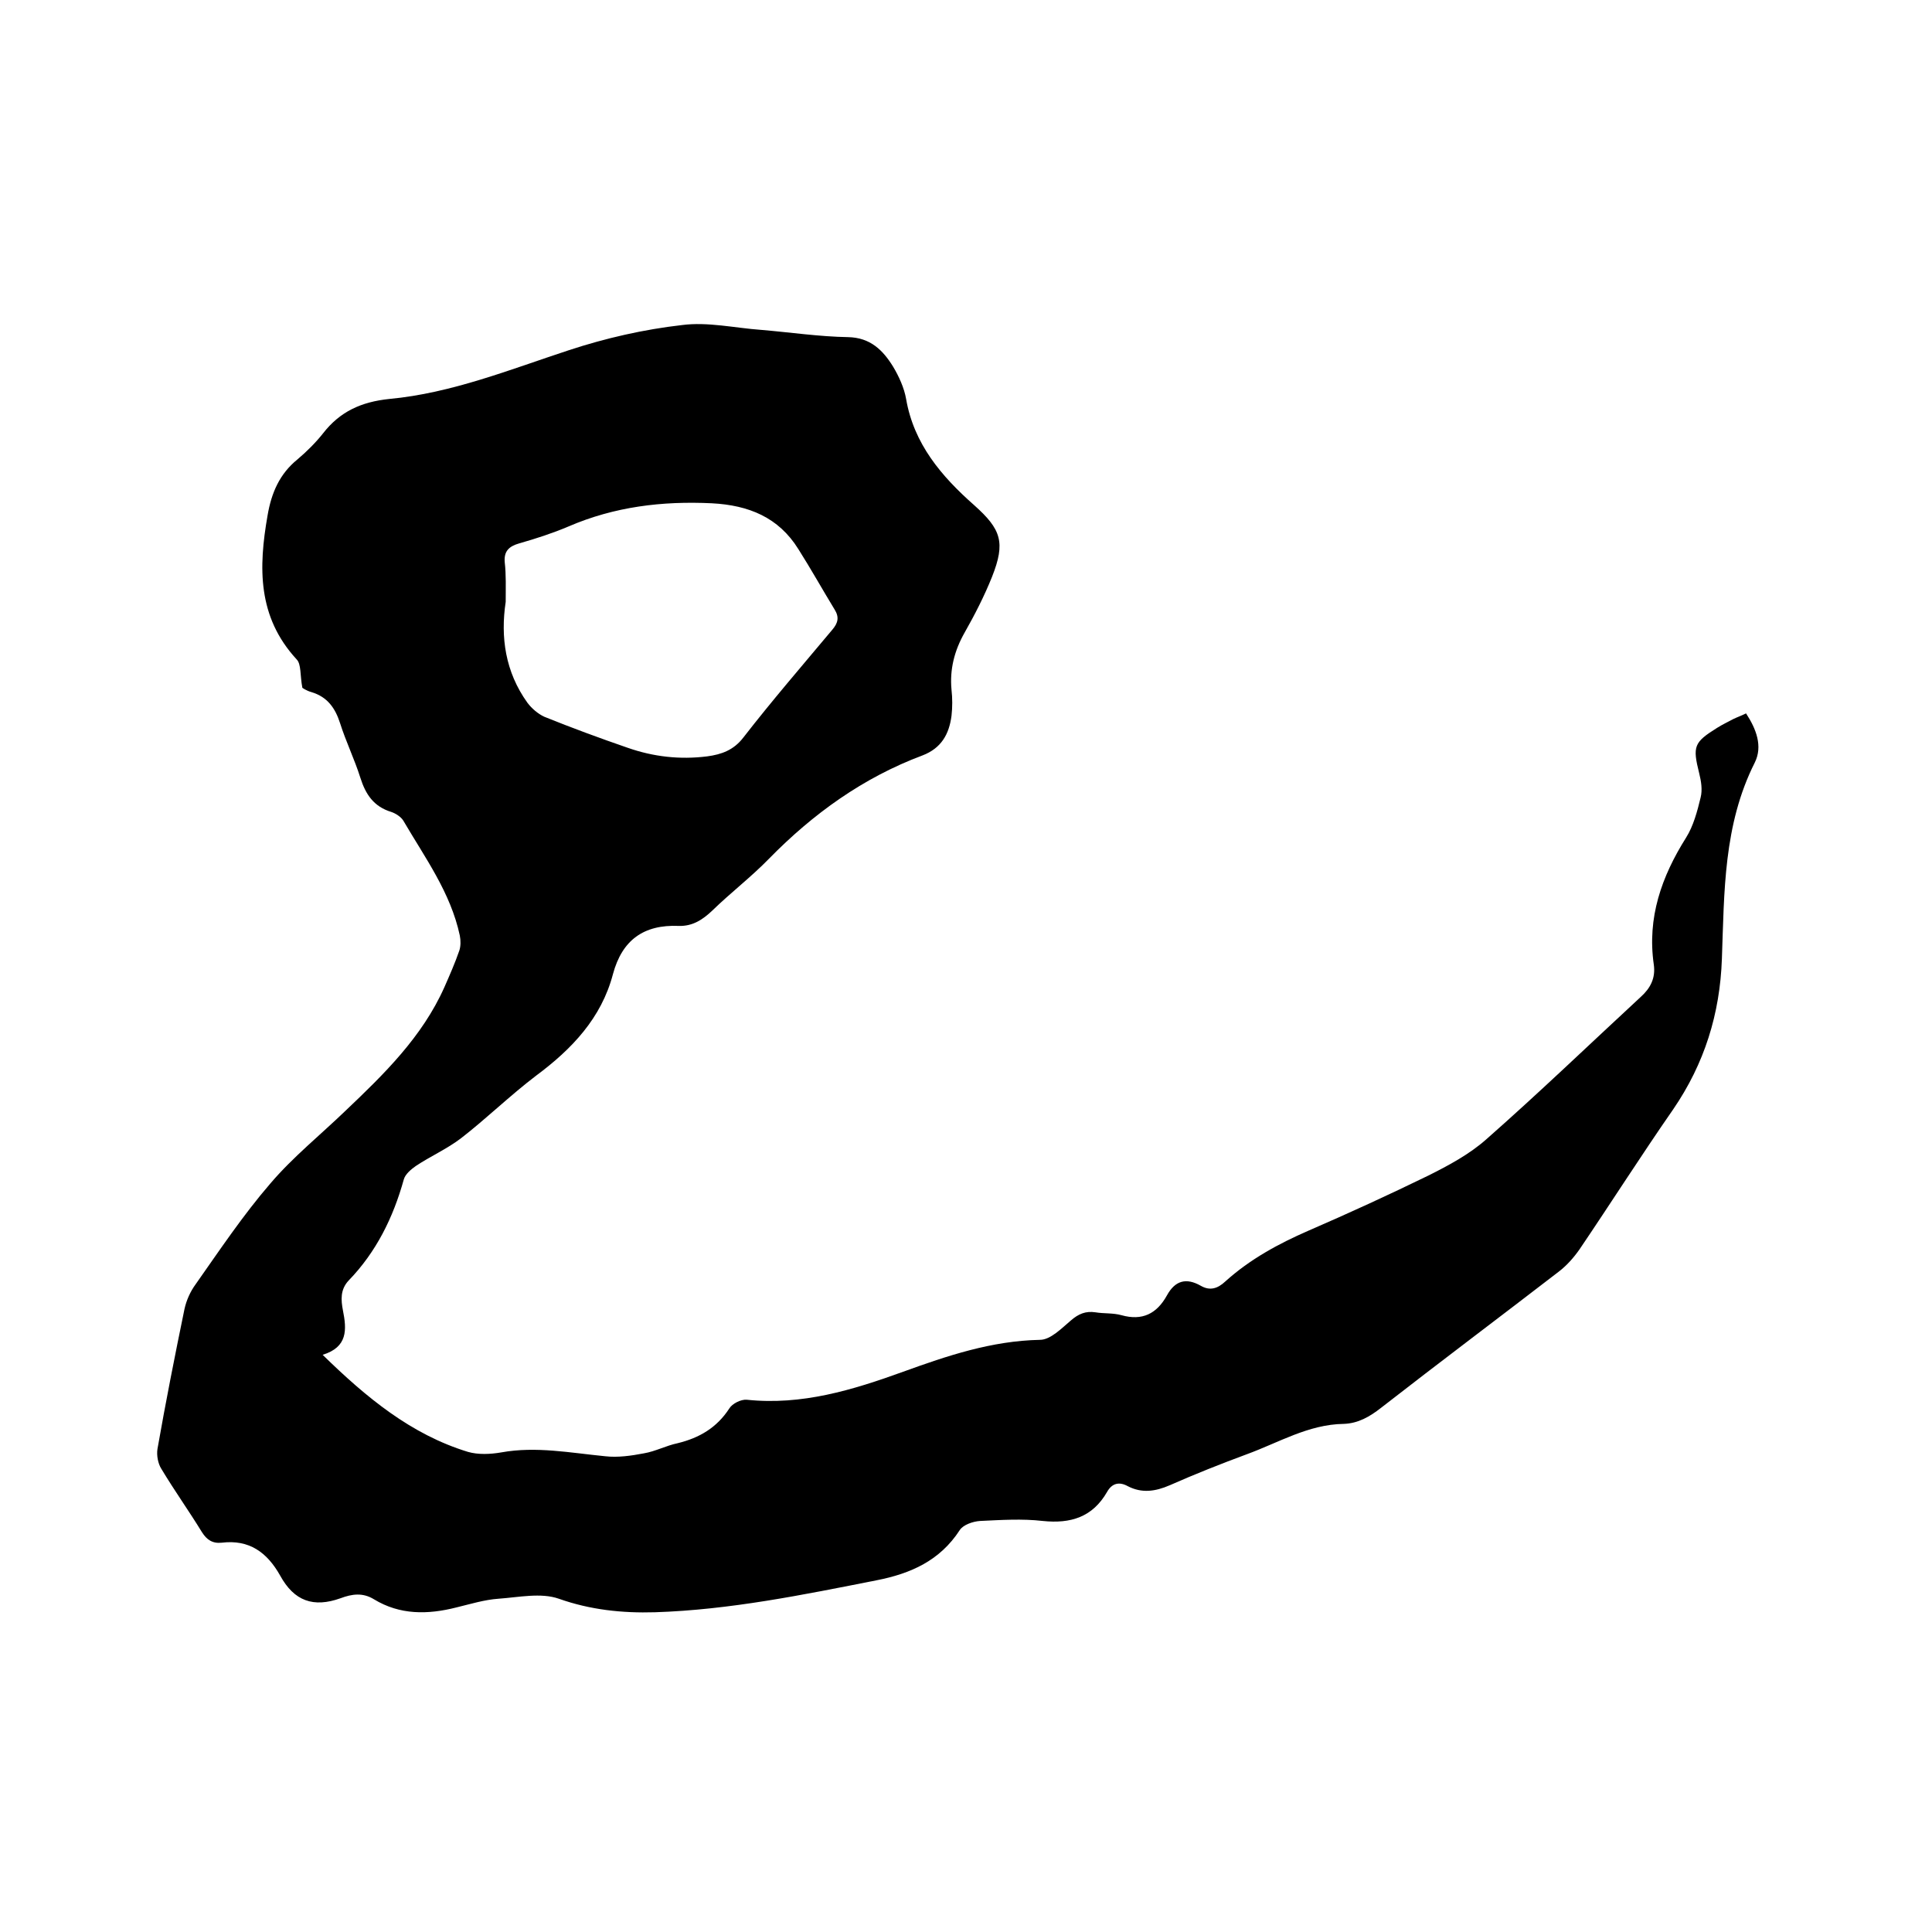 <svg enable-background="new 0 0 400 400" viewBox="0 0 400 400" xmlns="http://www.w3.org/2000/svg"><path d="m62.6 142.4c-.5-2.6-.2-4.9-1.2-5.9-8.1-8.8-7.9-19-6-29.8.8-4.7 2.5-8.6 6.2-11.6 1.9-1.6 3.8-3.5 5.3-5.4 3.5-4.5 7.9-6.5 13.7-7.1 12.9-1.2 25-6.1 37.2-10.1 7.6-2.5 15.5-4.3 23.4-5.2 5.3-.7 10.9.6 16.4 1 6 .5 12 1.4 18 1.5 4.6.1 7.2 2.7 9.3 6.1 1.2 2 2.3 4.4 2.7 6.7 1.6 9.3 7.3 16 14.1 22 5.6 5 6.5 7.7 3.7 14.8-1.6 4-3.6 7.9-5.7 11.6s-3.1 7.6-2.7 11.8c.2 1.8.2 3.6 0 5.4-.5 3.8-2.1 6.7-6 8.2-12.3 4.6-22.7 12.1-31.8 21.4-3.7 3.8-7.9 7-11.7 10.7-2 1.9-4.1 3.3-7 3.2-7.2-.3-11.7 2.9-13.6 10-2.4 9.1-8.5 15.5-15.9 21-5.4 4.1-10.3 8.9-15.6 13-2.9 2.2-6.3 3.7-9.3 5.7-1 .7-2.2 1.7-2.5 2.8-2.2 7.9-5.7 15-11.4 20.9-1.8 1.9-1.6 4.1-1.2 6.2.8 4 1 7.6-4.2 9.2 9 8.8 18.3 16.5 30.1 20.1 2.1.6 4.6.5 6.9.1 7.2-1.3 14.3.1 21.5.8 2.6.3 5.4-.1 8-.6 2.4-.4 4.6-1.6 7-2.1 4.5-1.1 8.1-3.2 10.7-7.2.6-1 2.4-1.9 3.6-1.8 11.4 1.2 21.9-2 32.4-5.8 9.1-3.3 18.3-6.4 28.3-6.6 2.2 0 4.5-2.4 6.4-4 1.6-1.4 3.1-2 5.1-1.7 1.8.3 3.6.1 5.4.6 4.3 1.2 7.3-.3 9.4-4.1 1.7-3.1 4-3.7 7-2 1.9 1.1 3.5.6 5.1-.9 5.1-4.6 11-7.8 17.2-10.5 8.3-3.6 16.6-7.4 24.8-11.4 4.2-2.1 8.5-4.4 12-7.5 10.9-9.6 21.3-19.6 32-29.5 2-1.8 3.1-3.9 2.7-6.7-1.4-9.7 1.6-18.2 6.7-26.3 1.5-2.4 2.3-5.4 3-8.3.4-1.6.1-3.4-.3-5-1.4-5.6-1.1-6.4 3.7-9.4 1.1-.7 2.2-1.2 3.3-1.8.8-.4 1.7-.7 2.7-1.2 2.1 3.2 3.5 6.8 1.8 10.2-6.5 12.9-6.3 26.8-6.8 40.6-.4 11.4-3.6 21.7-10.1 31.2-6.6 9.5-12.9 19.4-19.4 29-1.2 1.7-2.6 3.3-4.3 4.6-12.2 9.4-24.6 18.7-36.8 28.2-2.3 1.8-4.7 3.2-7.7 3.3-7.3.1-13.5 3.9-20.1 6.3-5.4 2-10.7 4.1-15.9 6.4-3 1.3-5.8 1.7-8.7.2-1.8-1-3.3-.6-4.3 1.2-3 5.2-7.5 6.6-13.3 6-4.3-.5-8.7-.2-13 0-1.5.1-3.5.8-4.2 1.9-4.1 6.3-10.1 9-17.3 10.4-15.2 3-30.3 6.1-45.8 6.6-6.8.2-13.4-.5-19.9-2.8-3.7-1.3-8.3-.3-12.5 0-2.9.2-5.8 1.1-8.7 1.8-5.9 1.5-11.7 1.6-17.1-1.7-2.3-1.4-4.5-1.1-6.9-.2-5.6 2-9.6.6-12.5-4.7-2.7-4.8-6.4-7.5-12.1-6.8-1.9.2-3.1-.6-4.1-2.2-2.7-4.4-5.7-8.6-8.4-13.1-.7-1.1-1-2.8-.8-4.1 1.7-9.7 3.6-19.3 5.6-29 .4-1.8 1.2-3.6 2.3-5.1 5-7.1 9.8-14.3 15.5-20.9 4.6-5.4 10.3-10 15.5-15 8-7.6 15.9-15.3 20.5-25.6 1.1-2.5 2.2-5 3.1-7.6.3-.9.3-2.1.1-3.1-1.9-8.9-7.2-16.1-11.7-23.8-.5-.8-1.6-1.5-2.5-1.8-3.6-1.1-5.3-3.6-6.4-7.1-1.2-3.8-3-7.5-4.2-11.3-1-3.1-2.6-5.4-5.9-6.4-1.1-.3-1.9-.9-1.9-.9zm42.1-17.8c-1.1 7.3-.1 14.5 4.5 20.9.9 1.2 2.2 2.3 3.5 2.9 5.7 2.3 11.4 4.4 17.2 6.4 5.4 1.9 10.9 2.5 16.5 1.8 3-.4 5.5-1.3 7.5-3.9 5.9-7.6 12.2-14.9 18.4-22.3 1.2-1.4 1.5-2.6.5-4.2-2.5-4.1-4.9-8.4-7.5-12.5-4.1-6.6-10.3-9.1-17.9-9.5-10.3-.5-20.2.7-29.7 4.8-3.3 1.4-6.7 2.5-10.2 3.5-2.1.6-3.2 1.6-3 3.9.3 2.6.2 5.3.2 8.2z"/></svg>